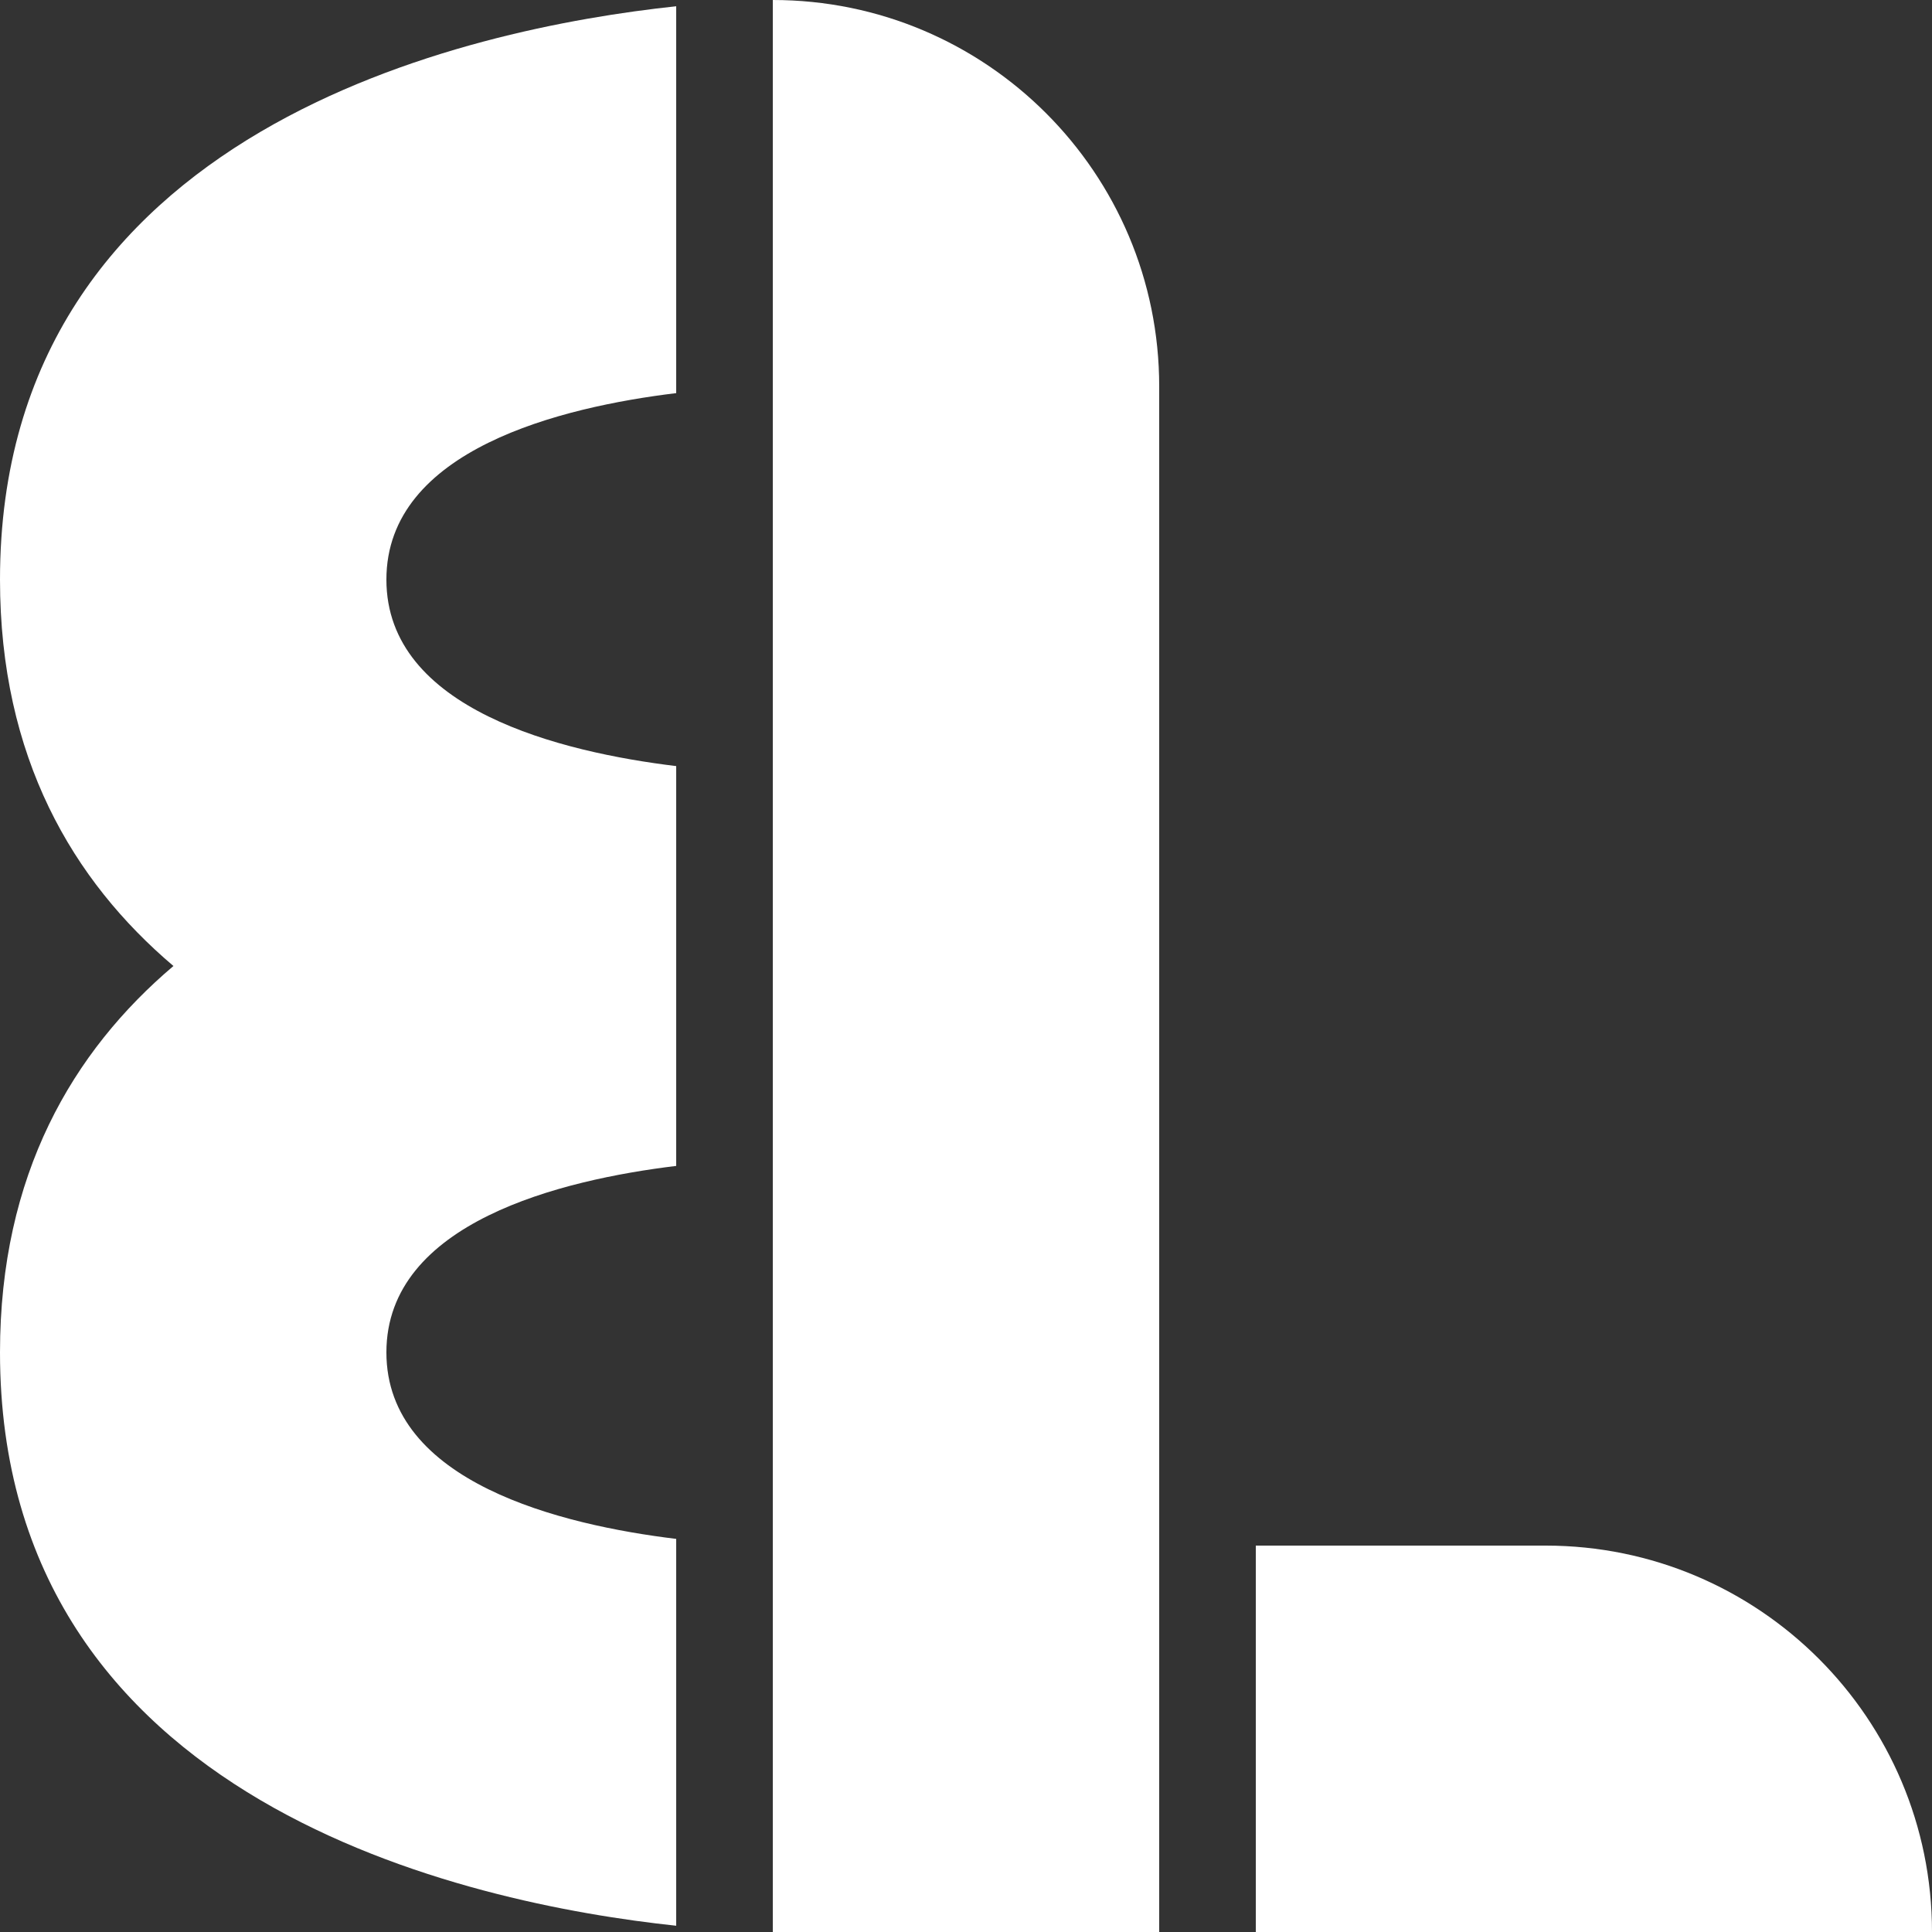 <svg width="100" height="100" viewBox="0 0 100 100" fill="none" xmlns="http://www.w3.org/2000/svg">
<rect x="0" y="0" width="100" height="100" fill="#333333" stroke="none"/>
<path d="M80 80C91.046 80 100 88.954 100 100L65 100L65 80L80 80Z" fill="white"/>
<path d="M40 3.05176e-05C51.046 3.05176e-05 60 8.954 60 20V100H40V3.05176e-05Z" fill="white"/>
<path d="M0 30C0 39.199 3.761 45.578 8.977 50C3.761 54.422 0 60.801 0 70C0 93.368 24.27 98.534 35 99.676V79.653C29.076 78.935 20 76.737 20 70C20 63.264 29.076 61.065 35 60.348V39.653C29.076 38.935 20 36.736 20 30C20 23.264 29.076 21.065 35 20.348V0.324C24.27 1.466 0 6.632 0 30Z" fill="white"/>
</svg>
